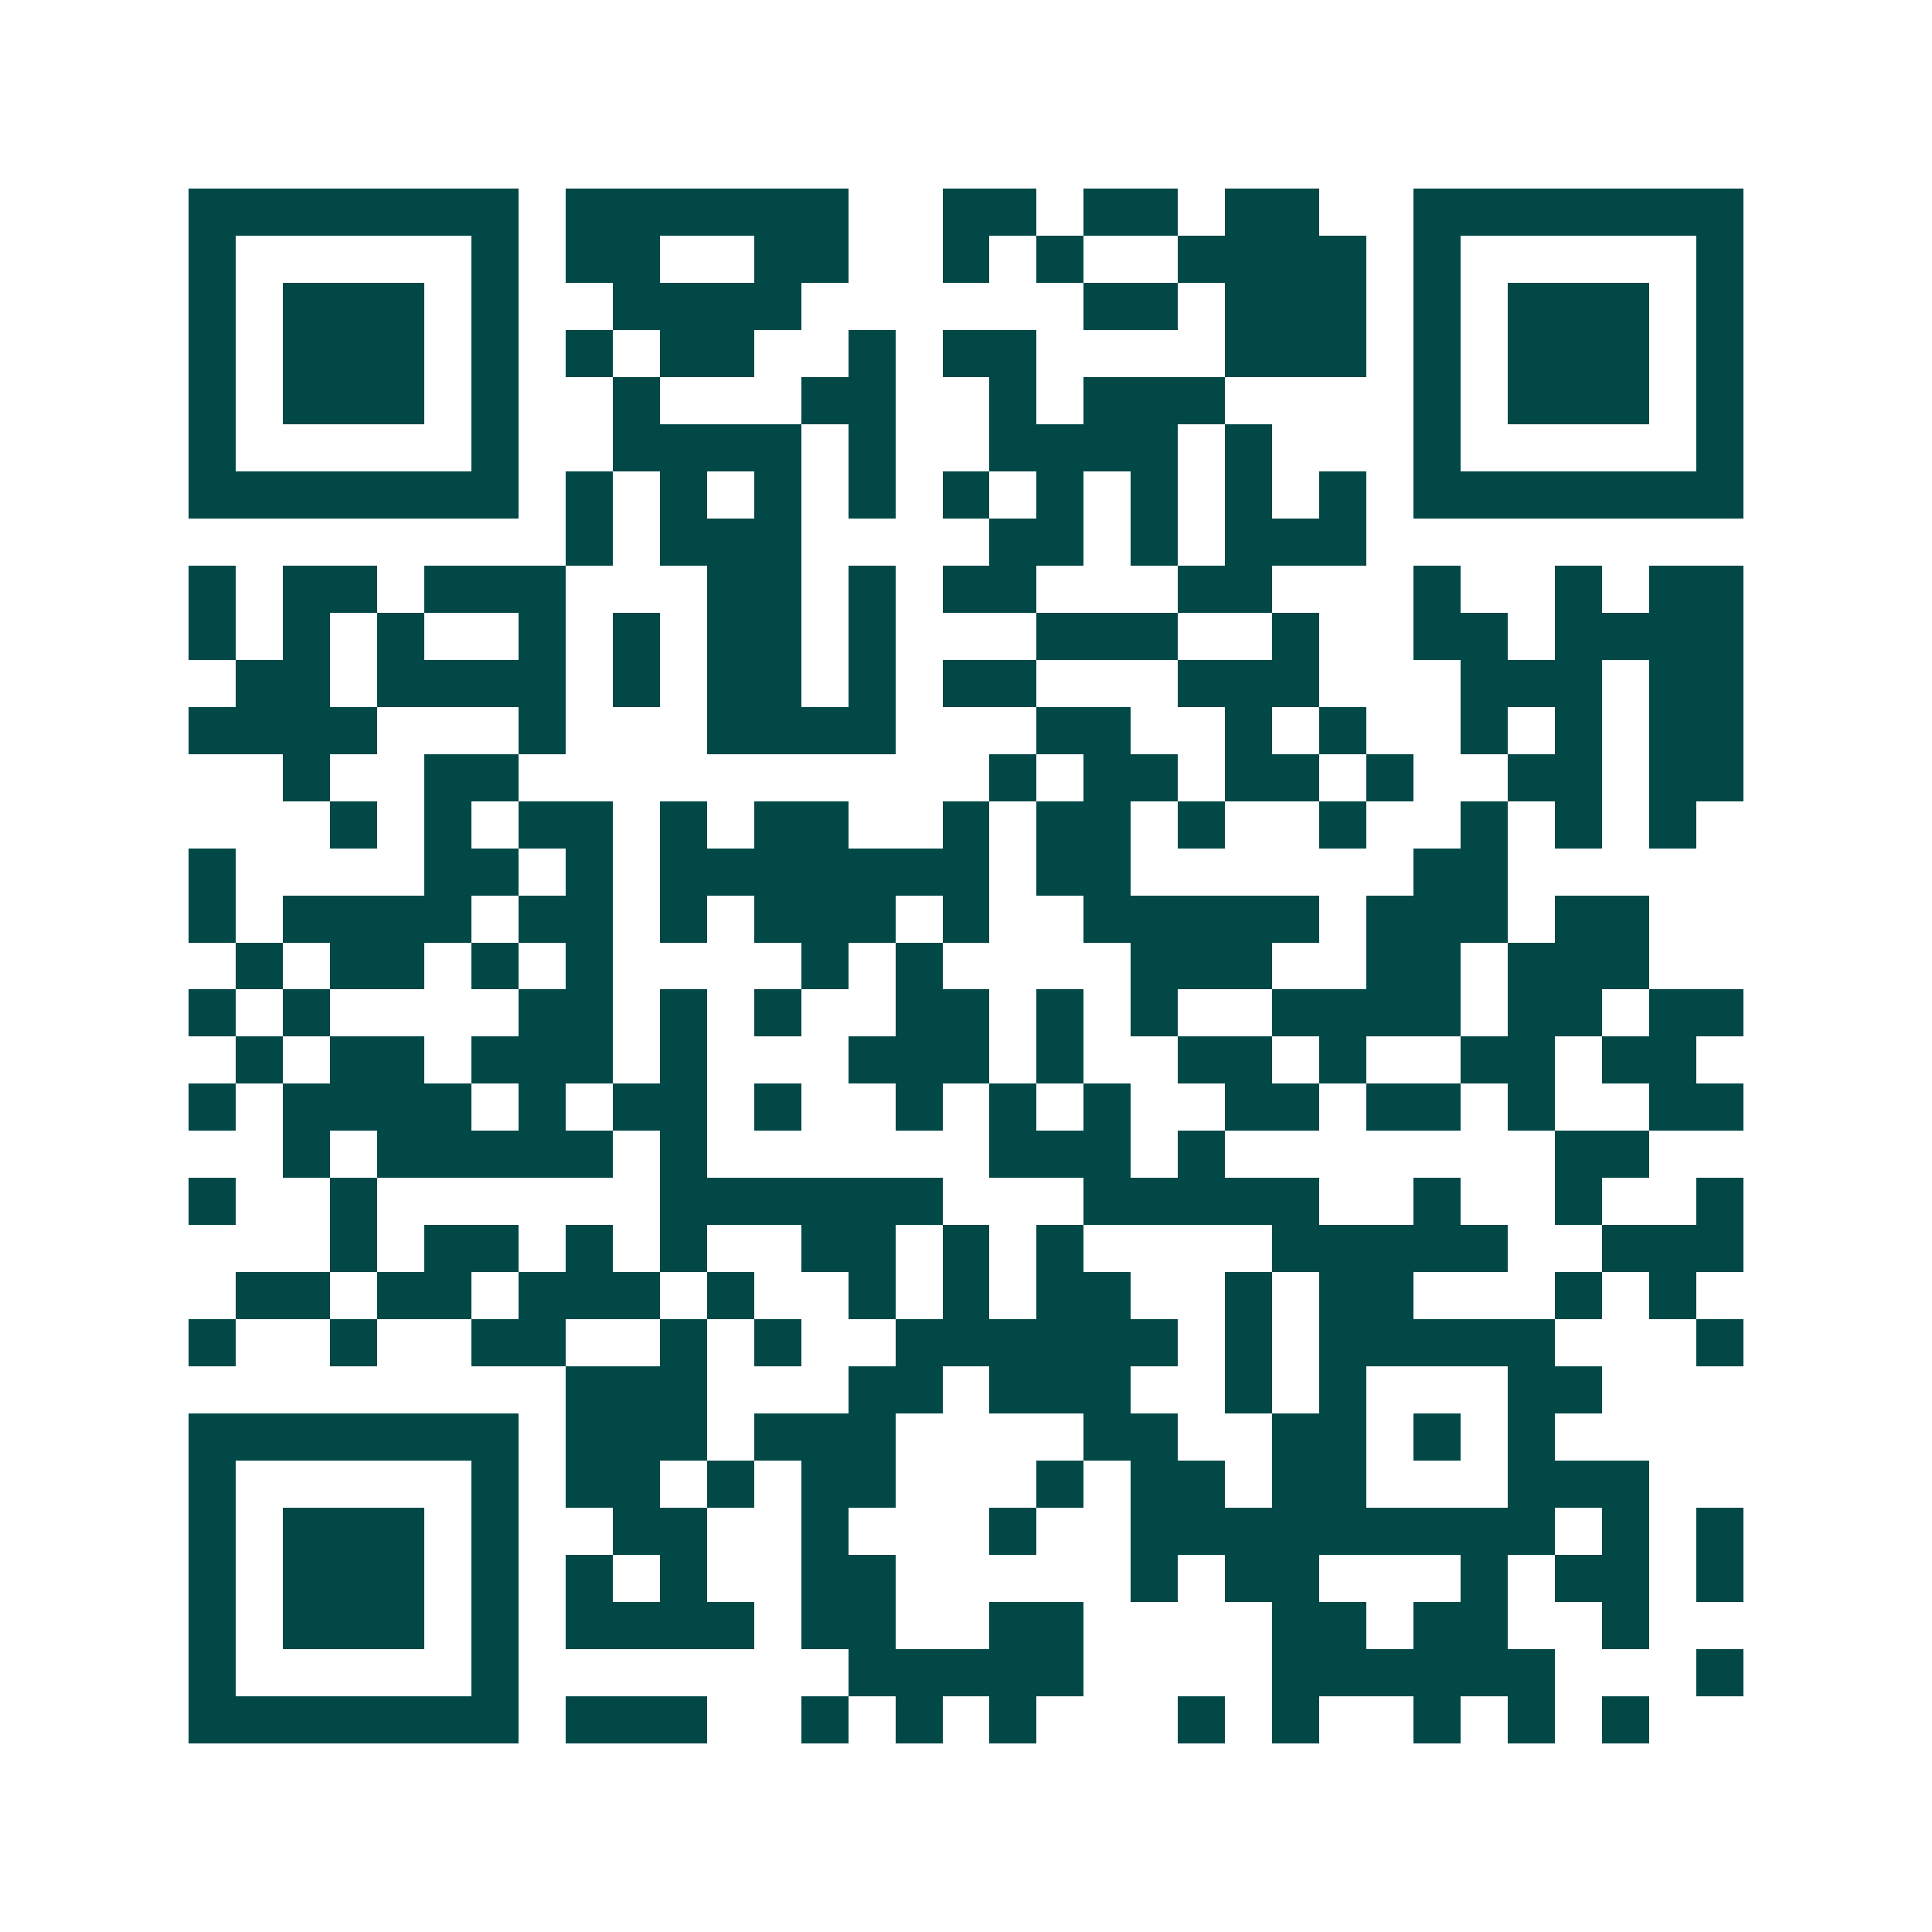 <svg xmlns="http://www.w3.org/2000/svg" width="200" height="200" viewBox="0 0 41 41" shape-rendering="crispEdges"><path fill="#ffffff" d="M0 0h41v41H0z"/><path stroke="#014847" d="M4 4.5h7m1 0h6m2 0h2m1 0h2m1 0h2m2 0h7M4 5.5h1m5 0h1m1 0h2m2 0h2m2 0h1m1 0h1m2 0h4m1 0h1m5 0h1M4 6.5h1m1 0h3m1 0h1m2 0h4m6 0h2m1 0h3m1 0h1m1 0h3m1 0h1M4 7.5h1m1 0h3m1 0h1m1 0h1m1 0h2m2 0h1m1 0h2m4 0h3m1 0h1m1 0h3m1 0h1M4 8.5h1m1 0h3m1 0h1m2 0h1m3 0h2m2 0h1m1 0h3m4 0h1m1 0h3m1 0h1M4 9.5h1m5 0h1m2 0h4m1 0h1m2 0h4m1 0h1m3 0h1m5 0h1M4 10.5h7m1 0h1m1 0h1m1 0h1m1 0h1m1 0h1m1 0h1m1 0h1m1 0h1m1 0h1m1 0h7M12 11.5h1m1 0h3m4 0h2m1 0h1m1 0h3M4 12.5h1m1 0h2m1 0h3m3 0h2m1 0h1m1 0h2m3 0h2m3 0h1m2 0h1m1 0h2M4 13.5h1m1 0h1m1 0h1m2 0h1m1 0h1m1 0h2m1 0h1m3 0h3m2 0h1m2 0h2m1 0h4M5 14.5h2m1 0h4m1 0h1m1 0h2m1 0h1m1 0h2m3 0h3m3 0h3m1 0h2M4 15.5h4m3 0h1m3 0h4m3 0h2m2 0h1m1 0h1m2 0h1m1 0h1m1 0h2M6 16.5h1m2 0h2m10 0h1m1 0h2m1 0h2m1 0h1m2 0h2m1 0h2M7 17.5h1m1 0h1m1 0h2m1 0h1m1 0h2m2 0h1m1 0h2m1 0h1m2 0h1m2 0h1m1 0h1m1 0h1M4 18.5h1m4 0h2m1 0h1m1 0h7m1 0h2m6 0h2M4 19.5h1m1 0h4m1 0h2m1 0h1m1 0h3m1 0h1m2 0h5m1 0h3m1 0h2M5 20.5h1m1 0h2m1 0h1m1 0h1m4 0h1m1 0h1m4 0h3m2 0h2m1 0h3M4 21.5h1m1 0h1m4 0h2m1 0h1m1 0h1m2 0h2m1 0h1m1 0h1m2 0h4m1 0h2m1 0h2M5 22.5h1m1 0h2m1 0h3m1 0h1m3 0h3m1 0h1m2 0h2m1 0h1m2 0h2m1 0h2M4 23.5h1m1 0h4m1 0h1m1 0h2m1 0h1m2 0h1m1 0h1m1 0h1m2 0h2m1 0h2m1 0h1m2 0h2M6 24.5h1m1 0h5m1 0h1m6 0h3m1 0h1m7 0h2M4 25.5h1m2 0h1m6 0h6m3 0h5m2 0h1m2 0h1m2 0h1M7 26.5h1m1 0h2m1 0h1m1 0h1m2 0h2m1 0h1m1 0h1m4 0h5m2 0h3M5 27.5h2m1 0h2m1 0h3m1 0h1m2 0h1m1 0h1m1 0h2m2 0h1m1 0h2m3 0h1m1 0h1M4 28.5h1m2 0h1m2 0h2m2 0h1m1 0h1m2 0h6m1 0h1m1 0h5m3 0h1M12 29.5h3m3 0h2m1 0h3m2 0h1m1 0h1m3 0h2M4 30.5h7m1 0h3m1 0h3m4 0h2m2 0h2m1 0h1m1 0h1M4 31.5h1m5 0h1m1 0h2m1 0h1m1 0h2m3 0h1m1 0h2m1 0h2m3 0h3M4 32.5h1m1 0h3m1 0h1m2 0h2m2 0h1m3 0h1m2 0h9m1 0h1m1 0h1M4 33.5h1m1 0h3m1 0h1m1 0h1m1 0h1m2 0h2m5 0h1m1 0h2m3 0h1m1 0h2m1 0h1M4 34.5h1m1 0h3m1 0h1m1 0h4m1 0h2m2 0h2m4 0h2m1 0h2m2 0h1M4 35.5h1m5 0h1m7 0h5m4 0h6m3 0h1M4 36.5h7m1 0h3m2 0h1m1 0h1m1 0h1m3 0h1m1 0h1m2 0h1m1 0h1m1 0h1"/></svg>
